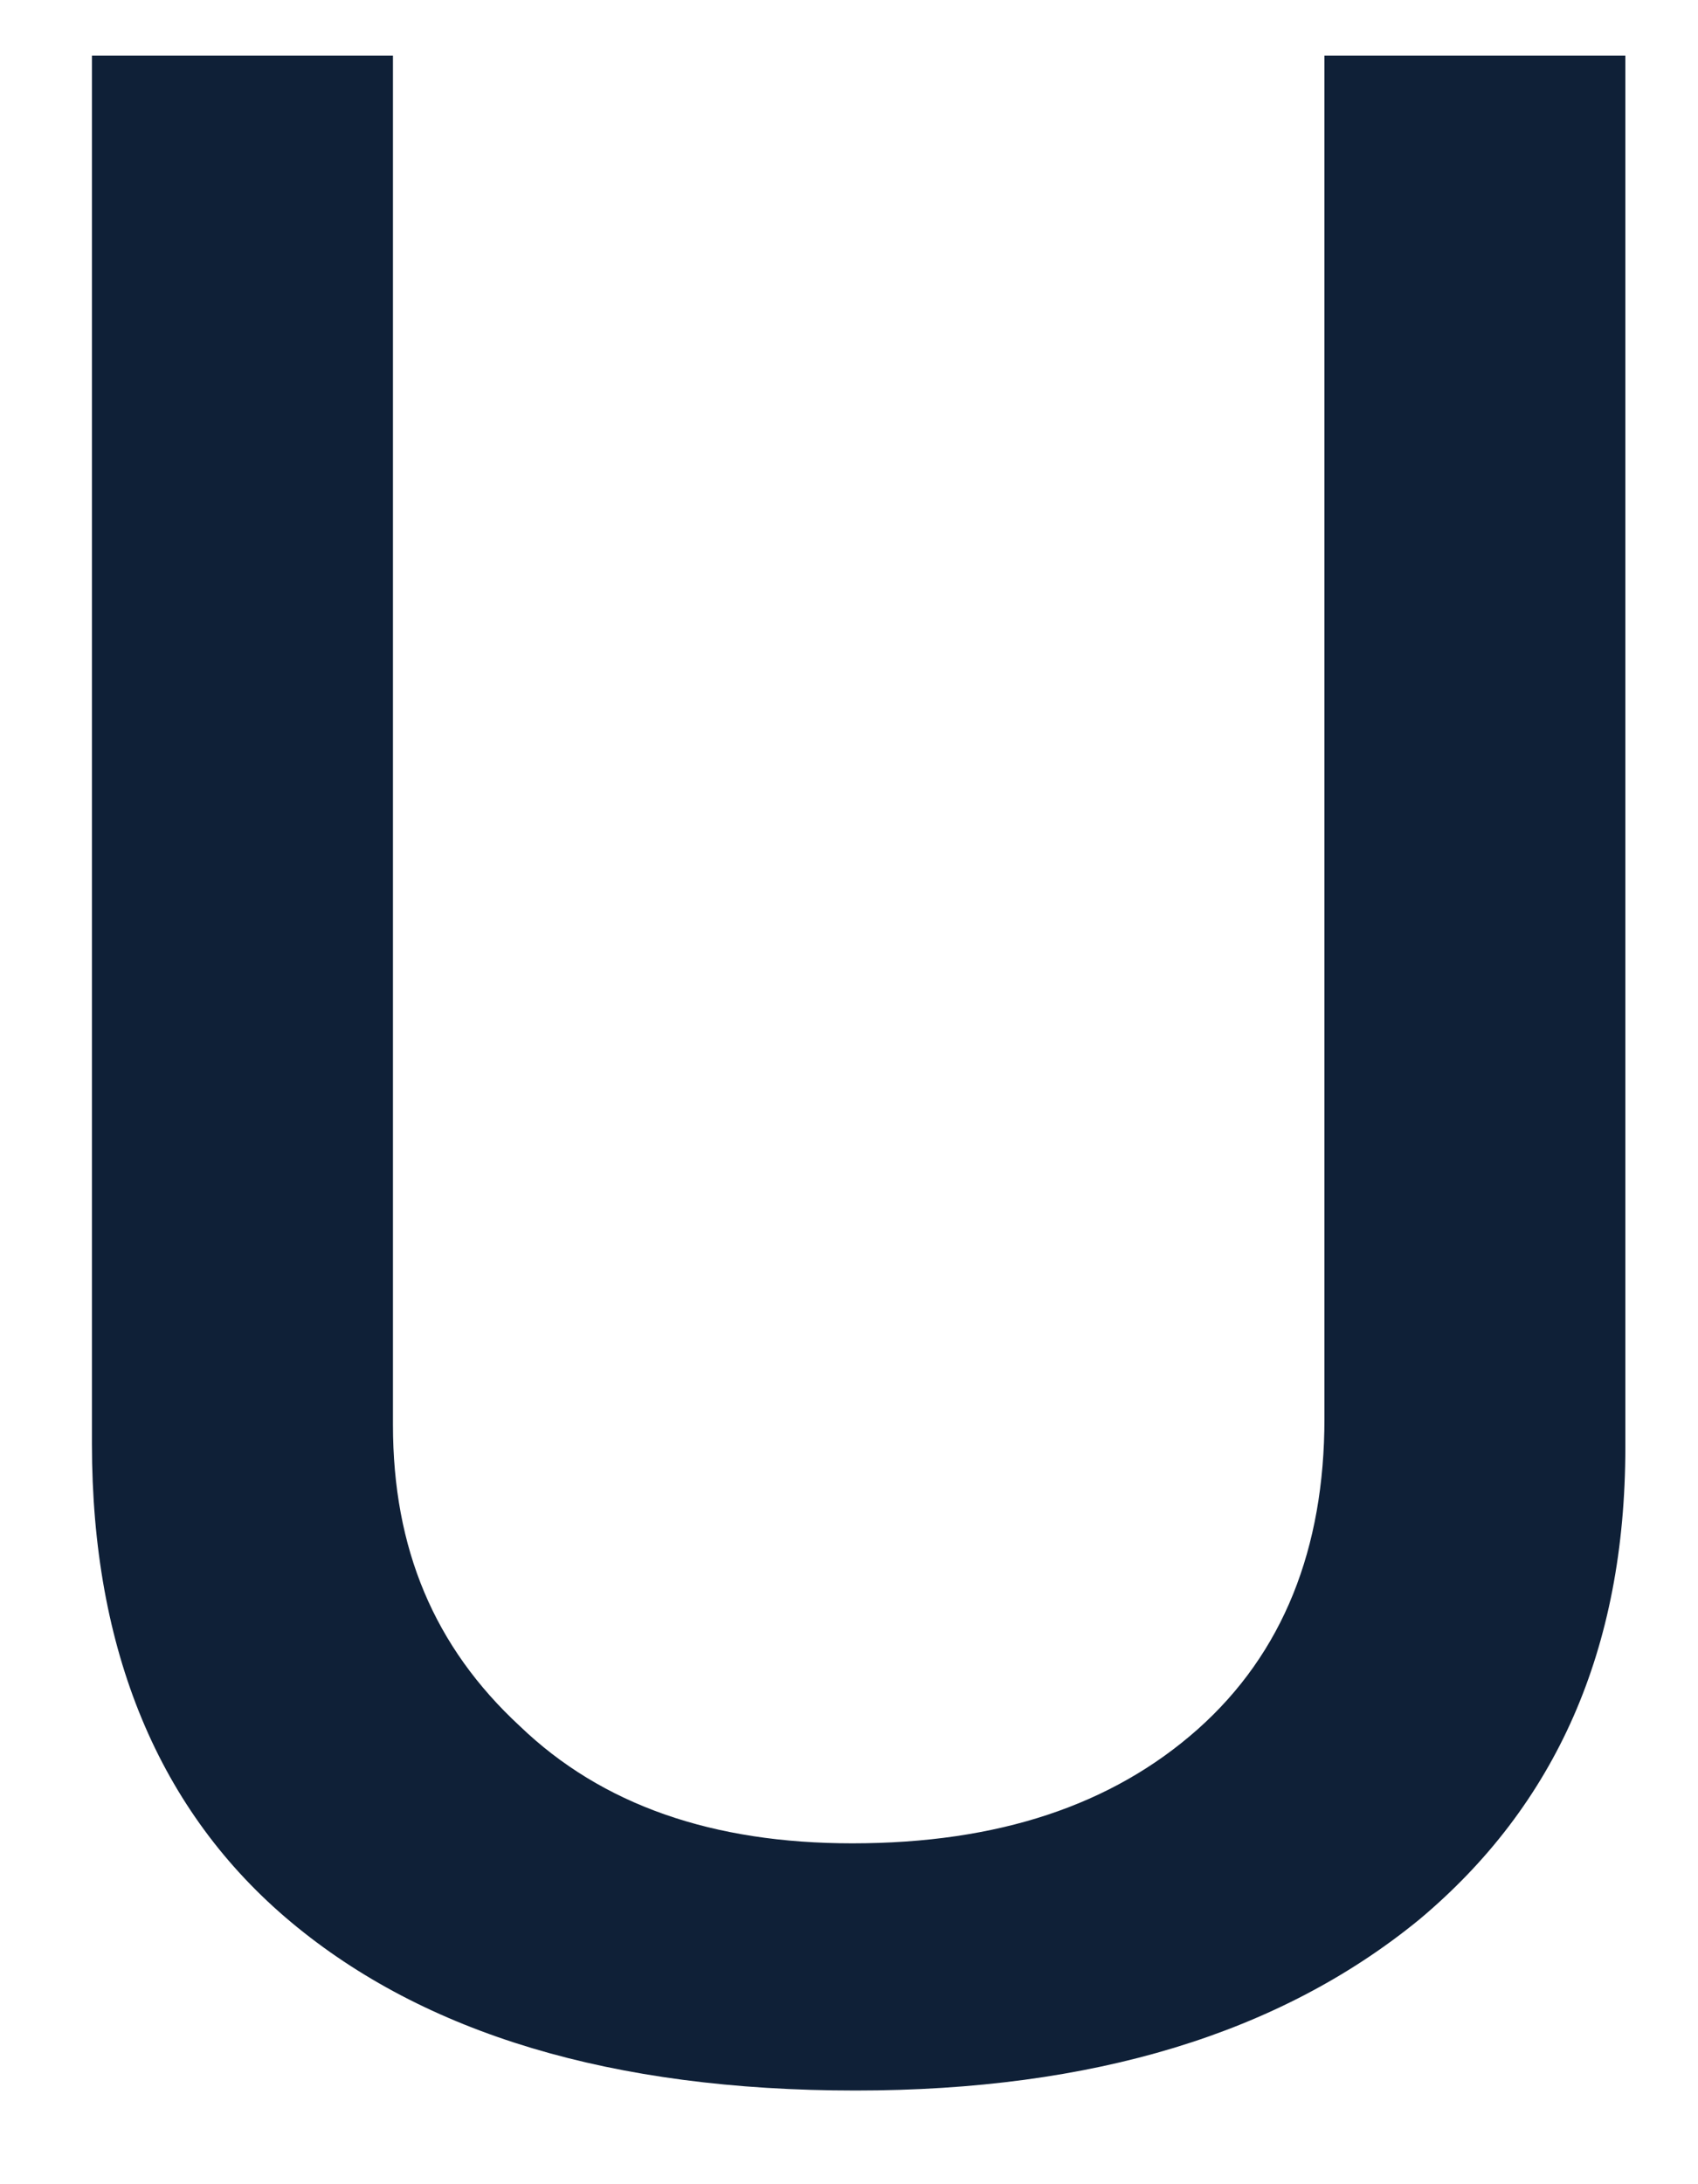 <svg width="14" height="18" viewBox="0 0 14 18" fill="none" xmlns="http://www.w3.org/2000/svg">
<path d="M10.92 11.691C10.92 12.761 10.58 13.624 9.875 14.251C9.169 14.877 8.229 15.191 7.027 15.191C5.878 15.191 4.964 14.877 4.285 14.224C3.579 13.571 3.24 12.761 3.24 11.743V0.458H0.758V11.899C0.758 13.597 1.307 14.93 2.404 15.844C3.501 16.758 5.042 17.228 7.054 17.228C9.013 17.228 10.554 16.758 11.703 15.818C12.826 14.877 13.401 13.597 13.401 11.926V0.458H10.92V11.691Z" fill="#0F2037"/>
</svg>

